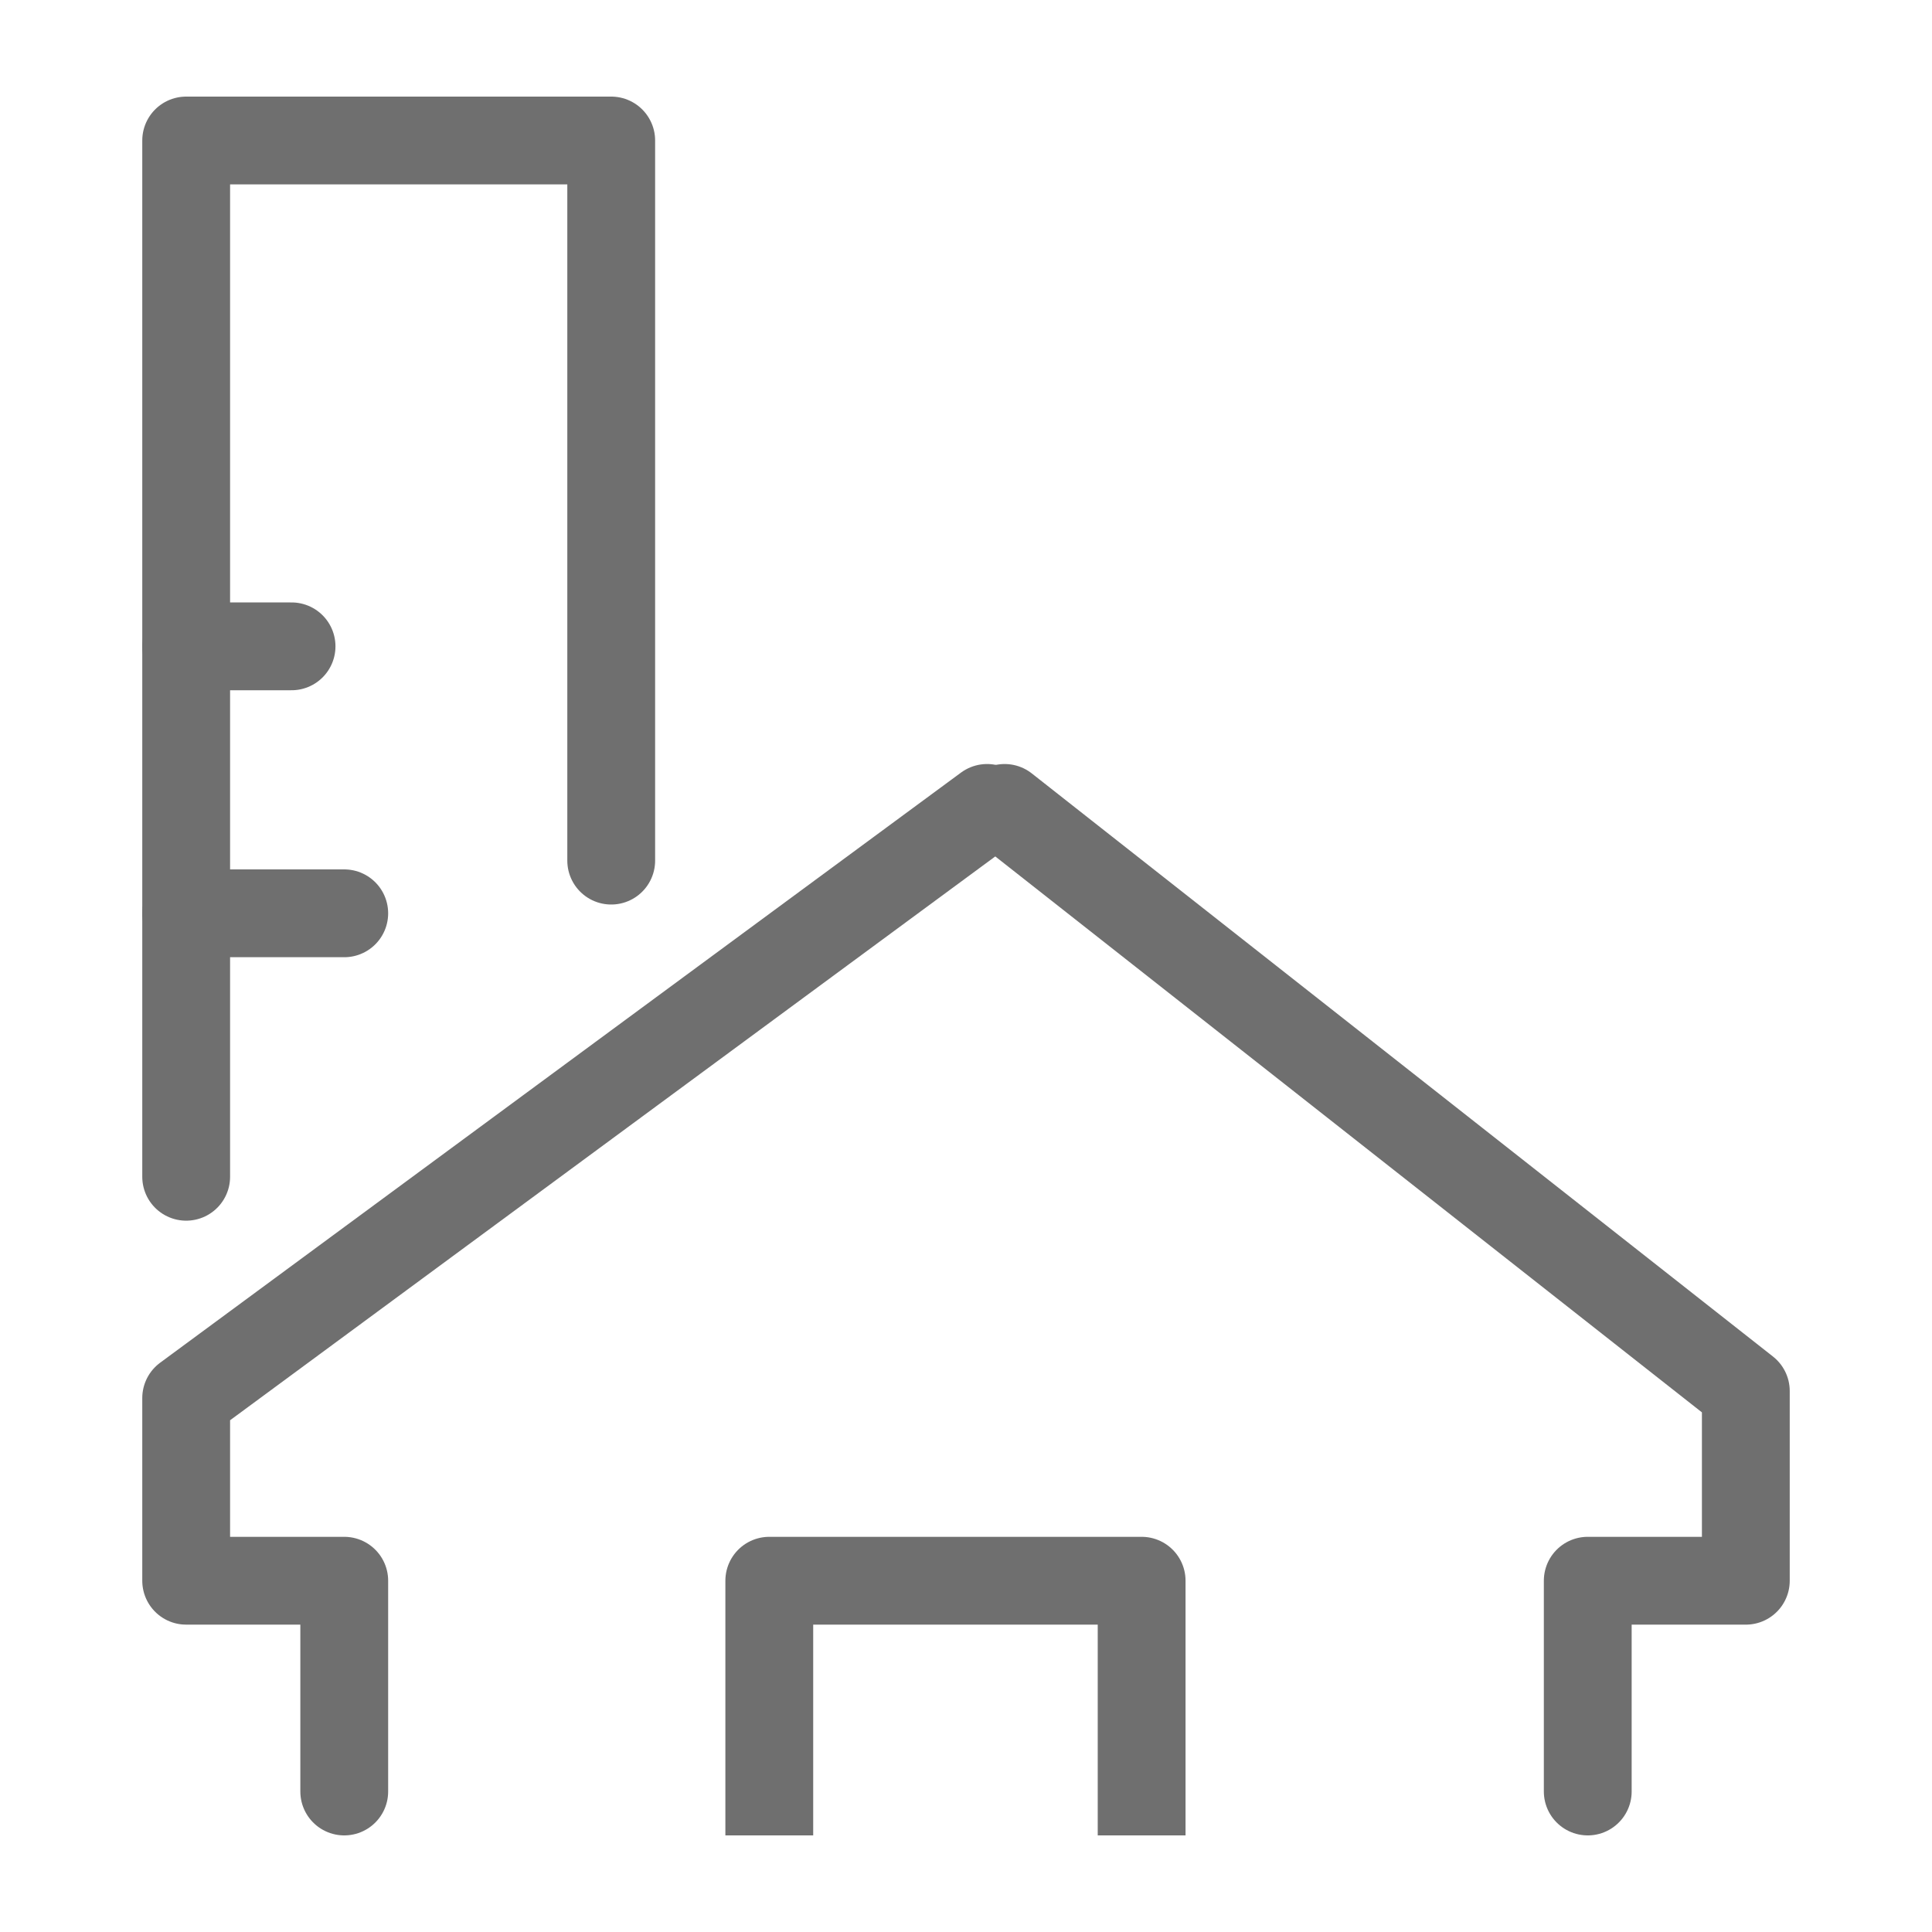 <?xml version="1.0" encoding="utf-8"?>
<!-- Generator: Adobe Illustrator 26.2.1, SVG Export Plug-In . SVG Version: 6.00 Build 0)  -->
<svg version="1.1" id="Laag_1" xmlns="http://www.w3.org/2000/svg" xmlns:xlink="http://www.w3.org/1999/xlink" x="0px" y="0px"
	 viewBox="0 0 55 55" style="enable-background:new 0 0 55 55;" xml:space="preserve">
<style type="text/css">
	.st0{fill:none;stroke:#6f6f6f;stroke-width:2.5;stroke-linecap:round;stroke-linejoin:round;}
	.st1{fill:none;stroke:#6f6f6f;stroke-width:2.5;stroke-linecap:square;stroke-linejoin:round;}
</style>
<g id="Group_129" transform="translate(0 0)">
	<g>
		<g id="Group_98" transform="translate(0 0)">
			<line id="Line_7" class="st0" x1="5.3" y1="18.4" x2="8.3" y2="18.4"/>
			<path id="Path_573" class="st0" d="M5.3,33.5V4h12.1v20.5"/>
			<line id="Line_8" class="st0" x1="5.3" y1="26" x2="9.8" y2="26"/>
			<path id="Path_574" class="st0" d="M9.8,51v-6H5.3v-5.2L28.1,23"/>
			<path id="Path_575" class="st1" d="M21.9,51v-6h10.6v6"/>
			<path id="Path_574_00000164486085217139960380000010478469801692704388_" class="st0" d="M28.6,23l21.1,16.6V45h-4.5v6"/>
		</g>
	</g>
</g>
</svg>
